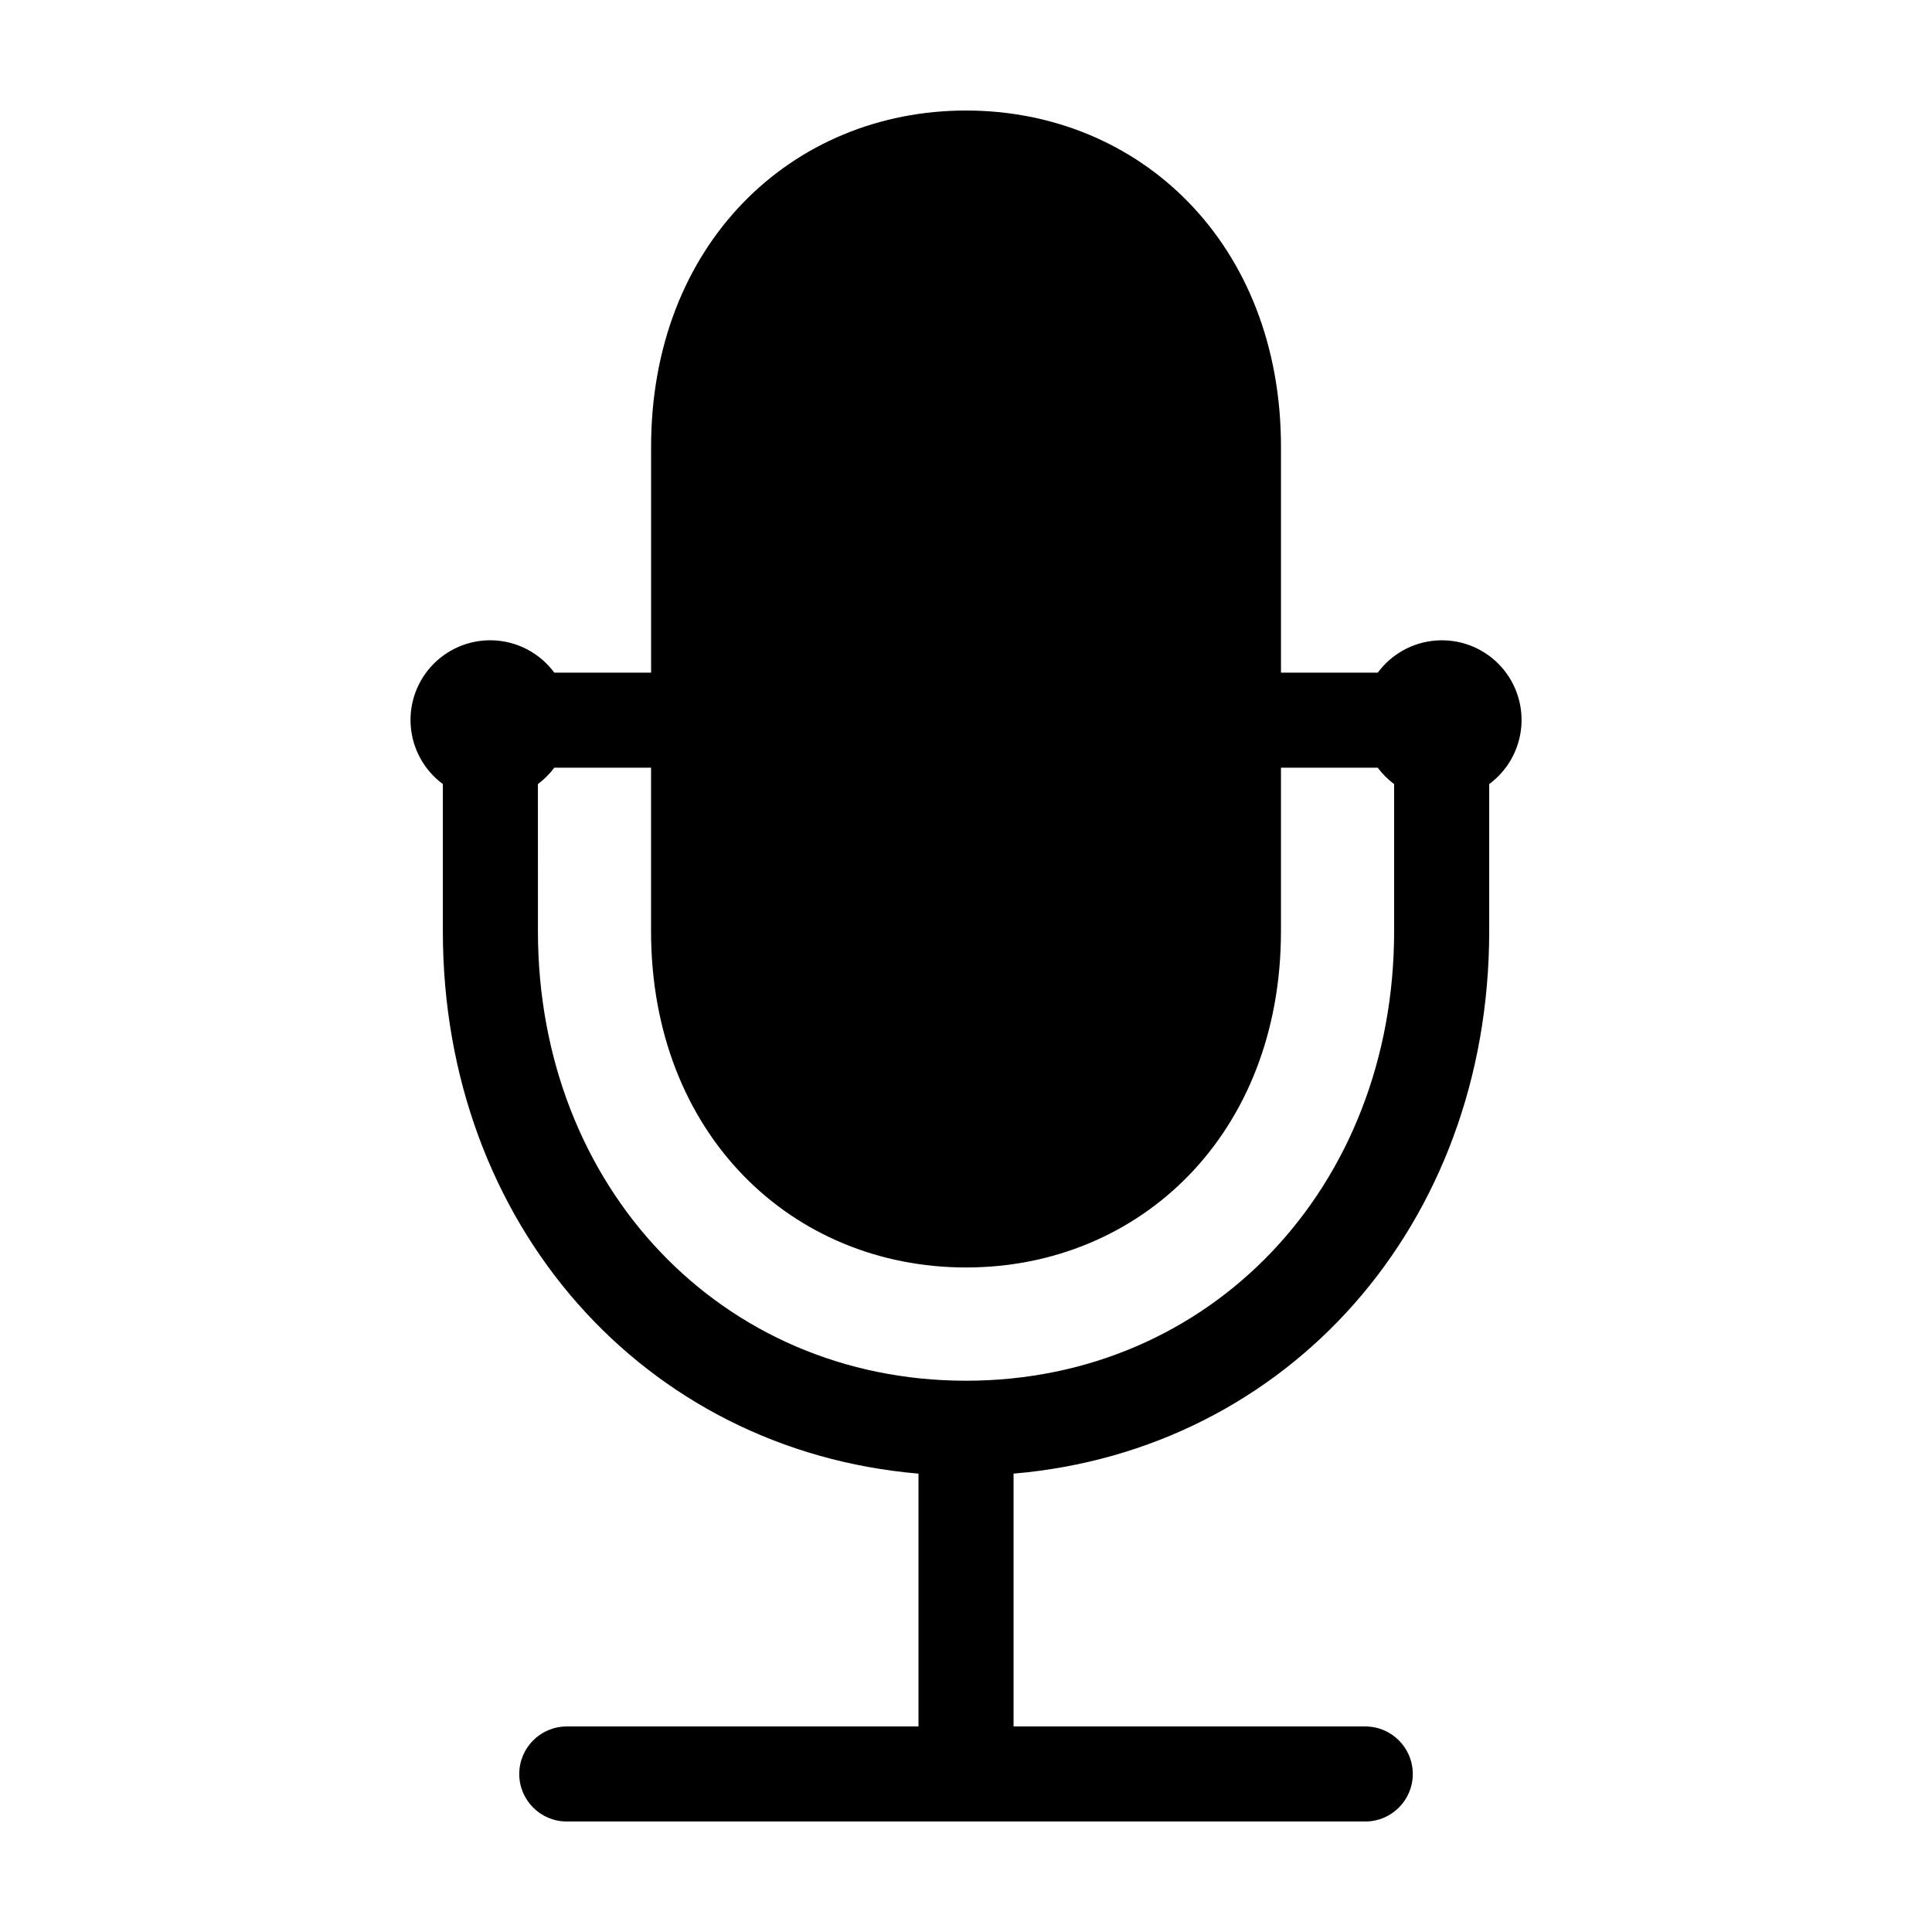 <?xml version="1.0" encoding="UTF-8"?>
<!-- Uploaded to: ICON Repo, www.svgrepo.com, Generator: ICON Repo Mixer Tools -->
<svg fill="#000000" width="800px" height="800px" version="1.1" viewBox="144 144 512 512" xmlns="http://www.w3.org/2000/svg">
 <path d="m261.36 351.79v38.988c0 77.84 53.363 137.54 126.05 143.75v67h-93.203c-6.957 0-12.598 5.637-12.598 12.594 0 6.957 5.641 12.594 12.598 12.594h211.6c6.957 0 12.598-5.637 12.598-12.594 0-6.957-5.641-12.594-12.598-12.594h-93.203v-67c72.684-6.211 126.05-65.91 126.05-143.75v-38.988c4.949-3.652 8.059-9.281 8.52-15.414 0.461-6.133-1.777-12.16-6.125-16.508-4.348-4.352-10.375-6.586-16.508-6.125-6.133 0.457-11.762 3.566-15.414 8.516h-25.652v-59.828c0-53.844-37.367-89.141-83.461-89.141-46.098 0-83.465 35.297-83.465 89.141v59.828h-25.652c-3.652-4.949-9.281-8.059-15.414-8.52-6.133-0.457-12.16 1.777-16.508 6.129-4.348 4.348-6.586 10.375-6.125 16.508 0.461 6.133 3.57 11.762 8.52 15.414zm25.191 0c1.648-1.23 3.109-2.691 4.336-4.34h25.648v43.301c0.004 53.844 37.371 89.141 83.469 89.141 46.094 0 83.465-35.297 83.465-89.141v-43.301h25.648c1.227 1.648 2.688 3.109 4.34 4.34v38.988c0 67.914-48.773 119.13-113.45 119.13-64.68 0.004-113.45-51.215-113.45-119.13z"/>
</svg>